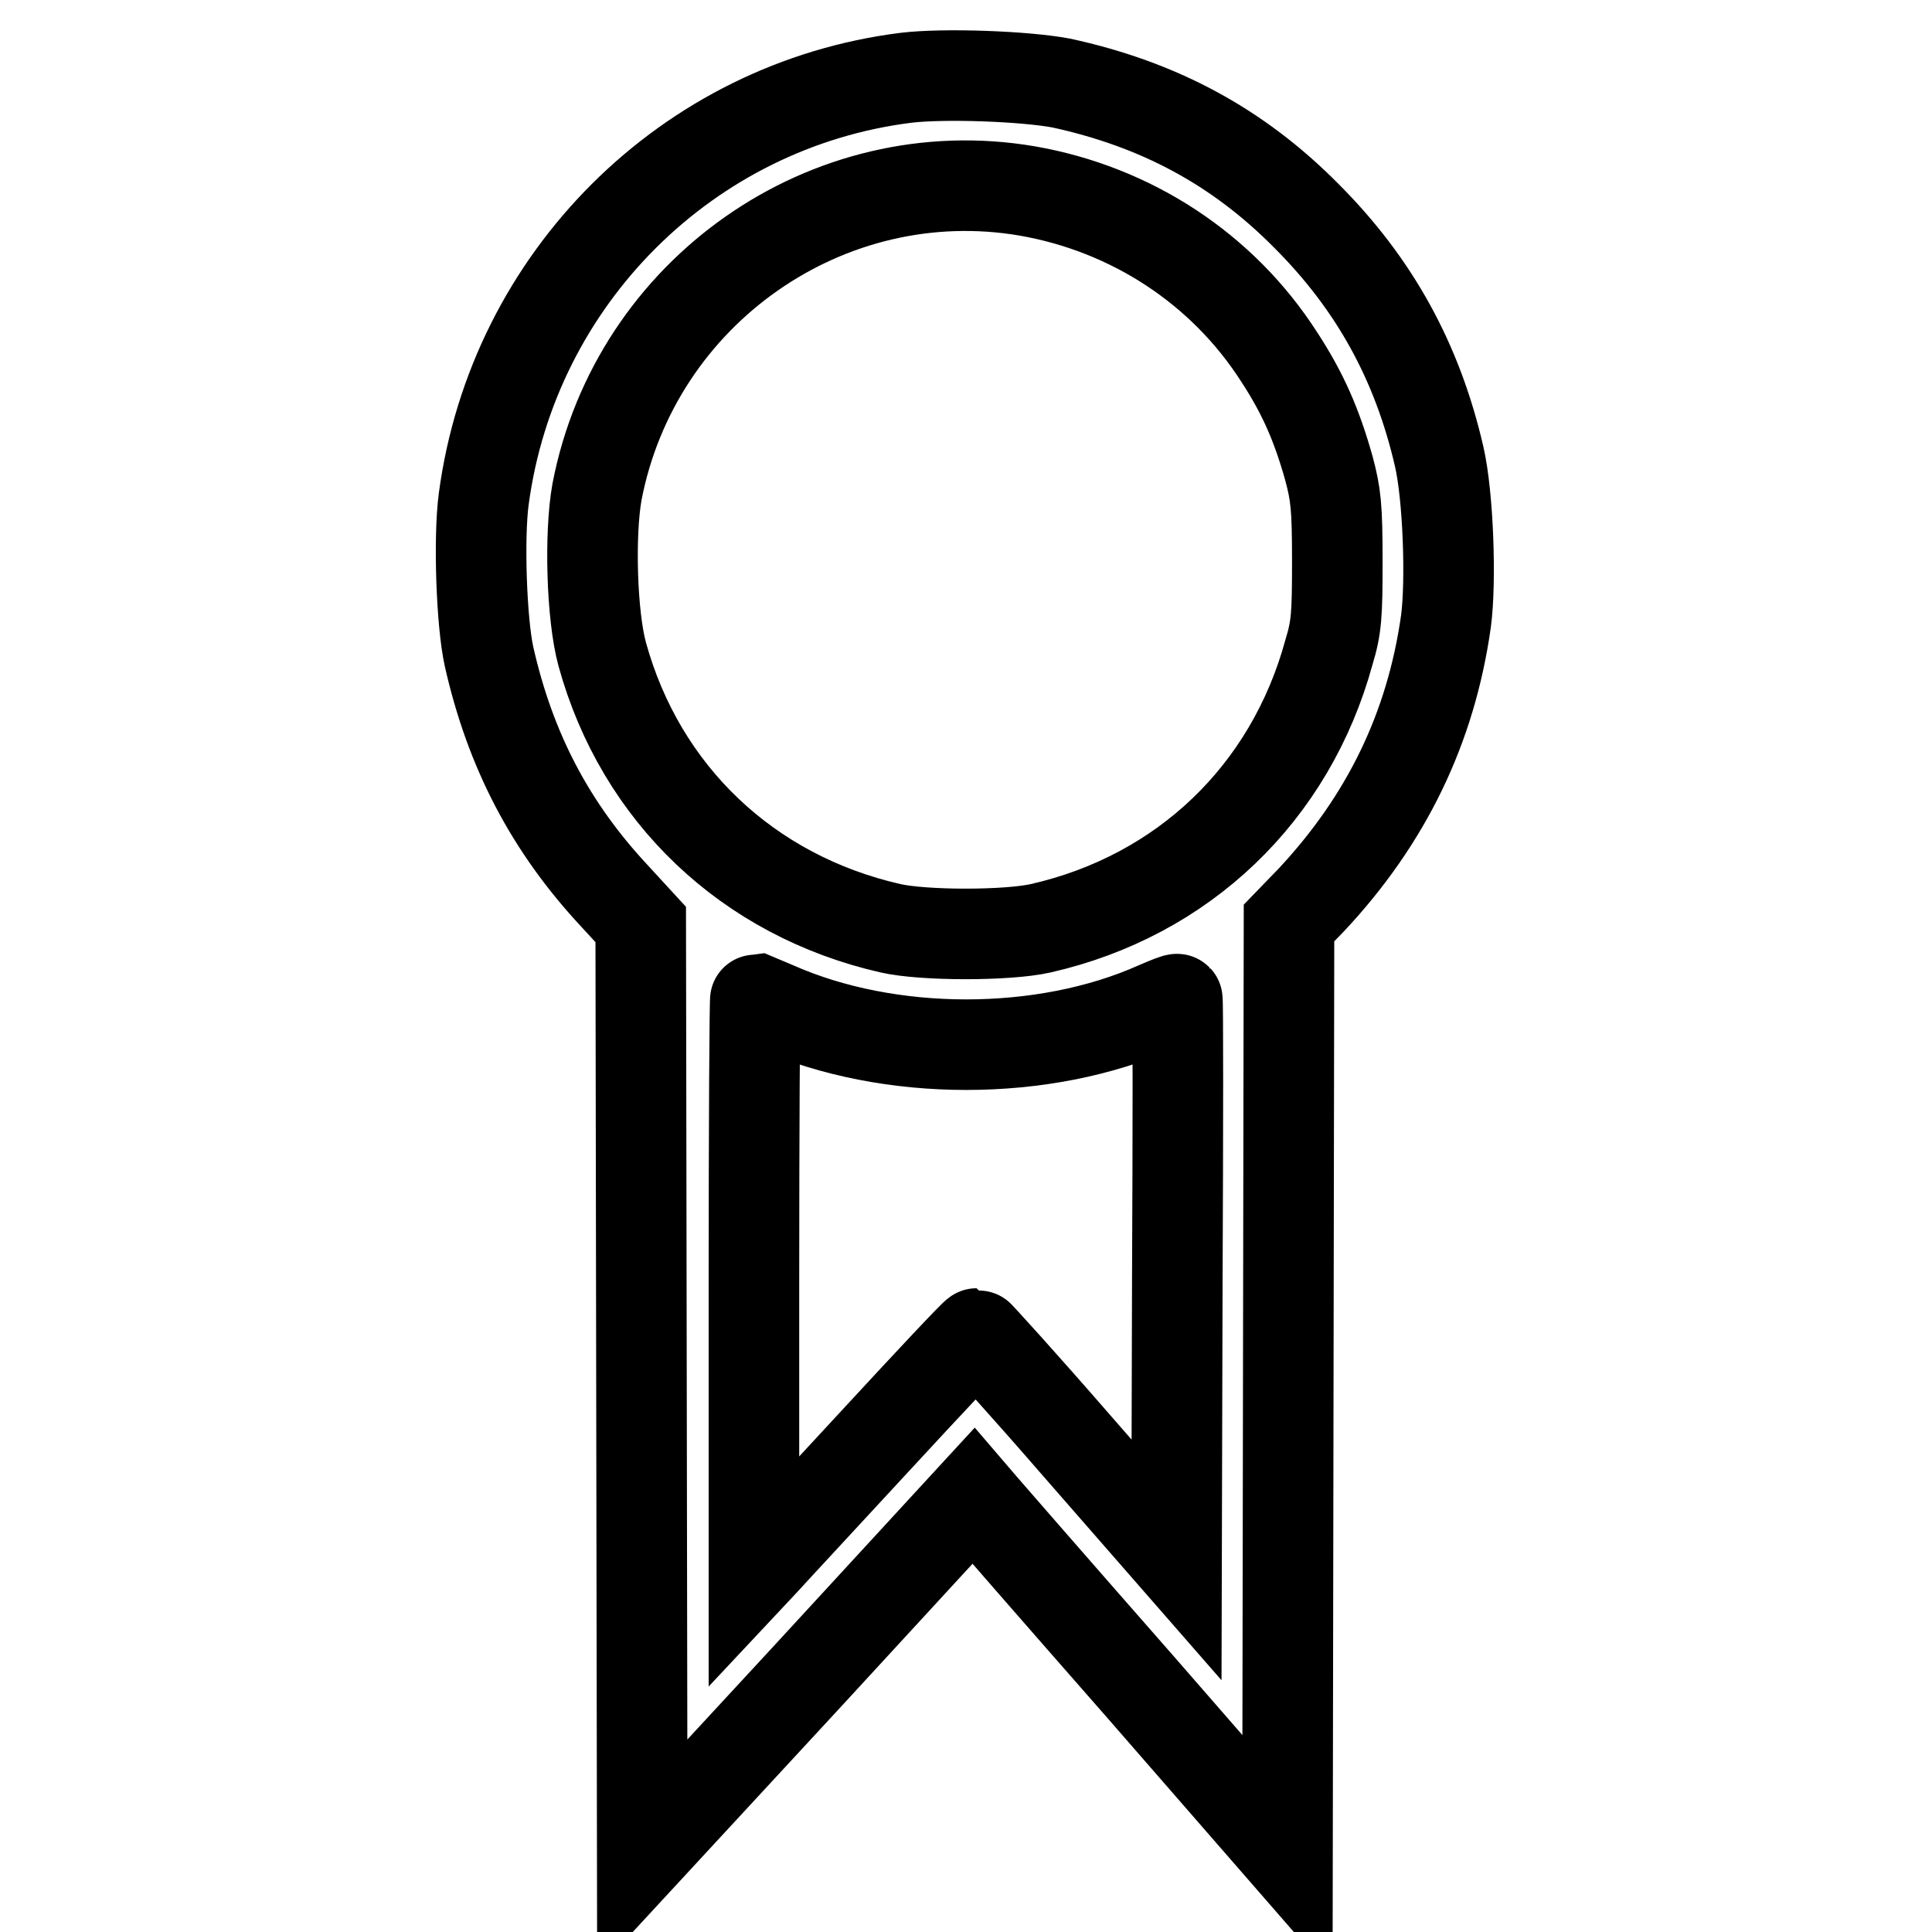 <?xml version="1.0" encoding="utf-8"?>
<!-- Svg Vector Icons : http://www.onlinewebfonts.com/icon -->
<!DOCTYPE svg PUBLIC "-//W3C//DTD SVG 1.1//EN" "http://www.w3.org/Graphics/SVG/1.1/DTD/svg11.dtd">
<svg version="1.1" xmlns="http://www.w3.org/2000/svg" xmlns:xlink="http://www.w3.org/1999/xlink" x="0px" y="0px" viewBox="0 0 256 256" enable-background="new 0 0 256 256" xml:space="preserve">
<g><g><g><path stroke-width="12" fill-opacity="0" stroke="#000000"  d="M120.1,10.3c-29,3.6-52.1,26.6-56,55.8c-0.7,5.2-0.3,16.4,0.7,20.9c2.8,12.4,8.1,22.6,16.7,31.8l3.4,3.7l0.1,61.7l0.1,61.6l22-23.8l21.9-23.8l1.2,1.4c0.6,0.7,10,11.5,20.8,23.8l19.6,22.5l0.1-61.8l0.1-61.8l3-3.1c9.9-10.6,15.8-22.7,17.8-36.9c0.7-5.3,0.3-16.6-0.9-21.8c-2.9-12.6-8.6-22.9-17.6-31.9c-9.1-9.2-19.6-14.8-32.5-17.6C135.8,10.1,125.2,9.7,120.1,10.3z M136.1,25.3c13.8,2.4,25.9,10.3,33.4,22c3.2,4.9,5,9.1,6.6,14.8c0.9,3.4,1.1,5,1.1,12.2c0,7.2-0.1,8.8-1.1,12.1c-5.1,18.7-19.3,32.3-38.2,36.6c-4.4,1-15.5,1-19.9,0c-18.9-4.3-33.1-17.8-38.2-36.3c-1.4-5.1-1.7-15.9-0.7-21.5C84.2,38.6,109.7,20.8,136.1,25.3z M102.7,133.4c15.1,6.7,35.6,6.7,50.6,0c1.4-0.6,2.6-1.1,2.7-1s0.1,16.8,0,37.2l-0.1,37.1l-13.1-15c-7.2-8.3-13.3-15-13.4-15c-0.2,0-6.2,6.4-13.4,14.2c-7.2,7.8-13.8,14.9-14.6,15.8l-1.5,1.6v-38c0-20.9,0.1-38,0.2-38C100.1,132.3,101.3,132.8,102.7,133.4z"/></g></g></g>
</svg>